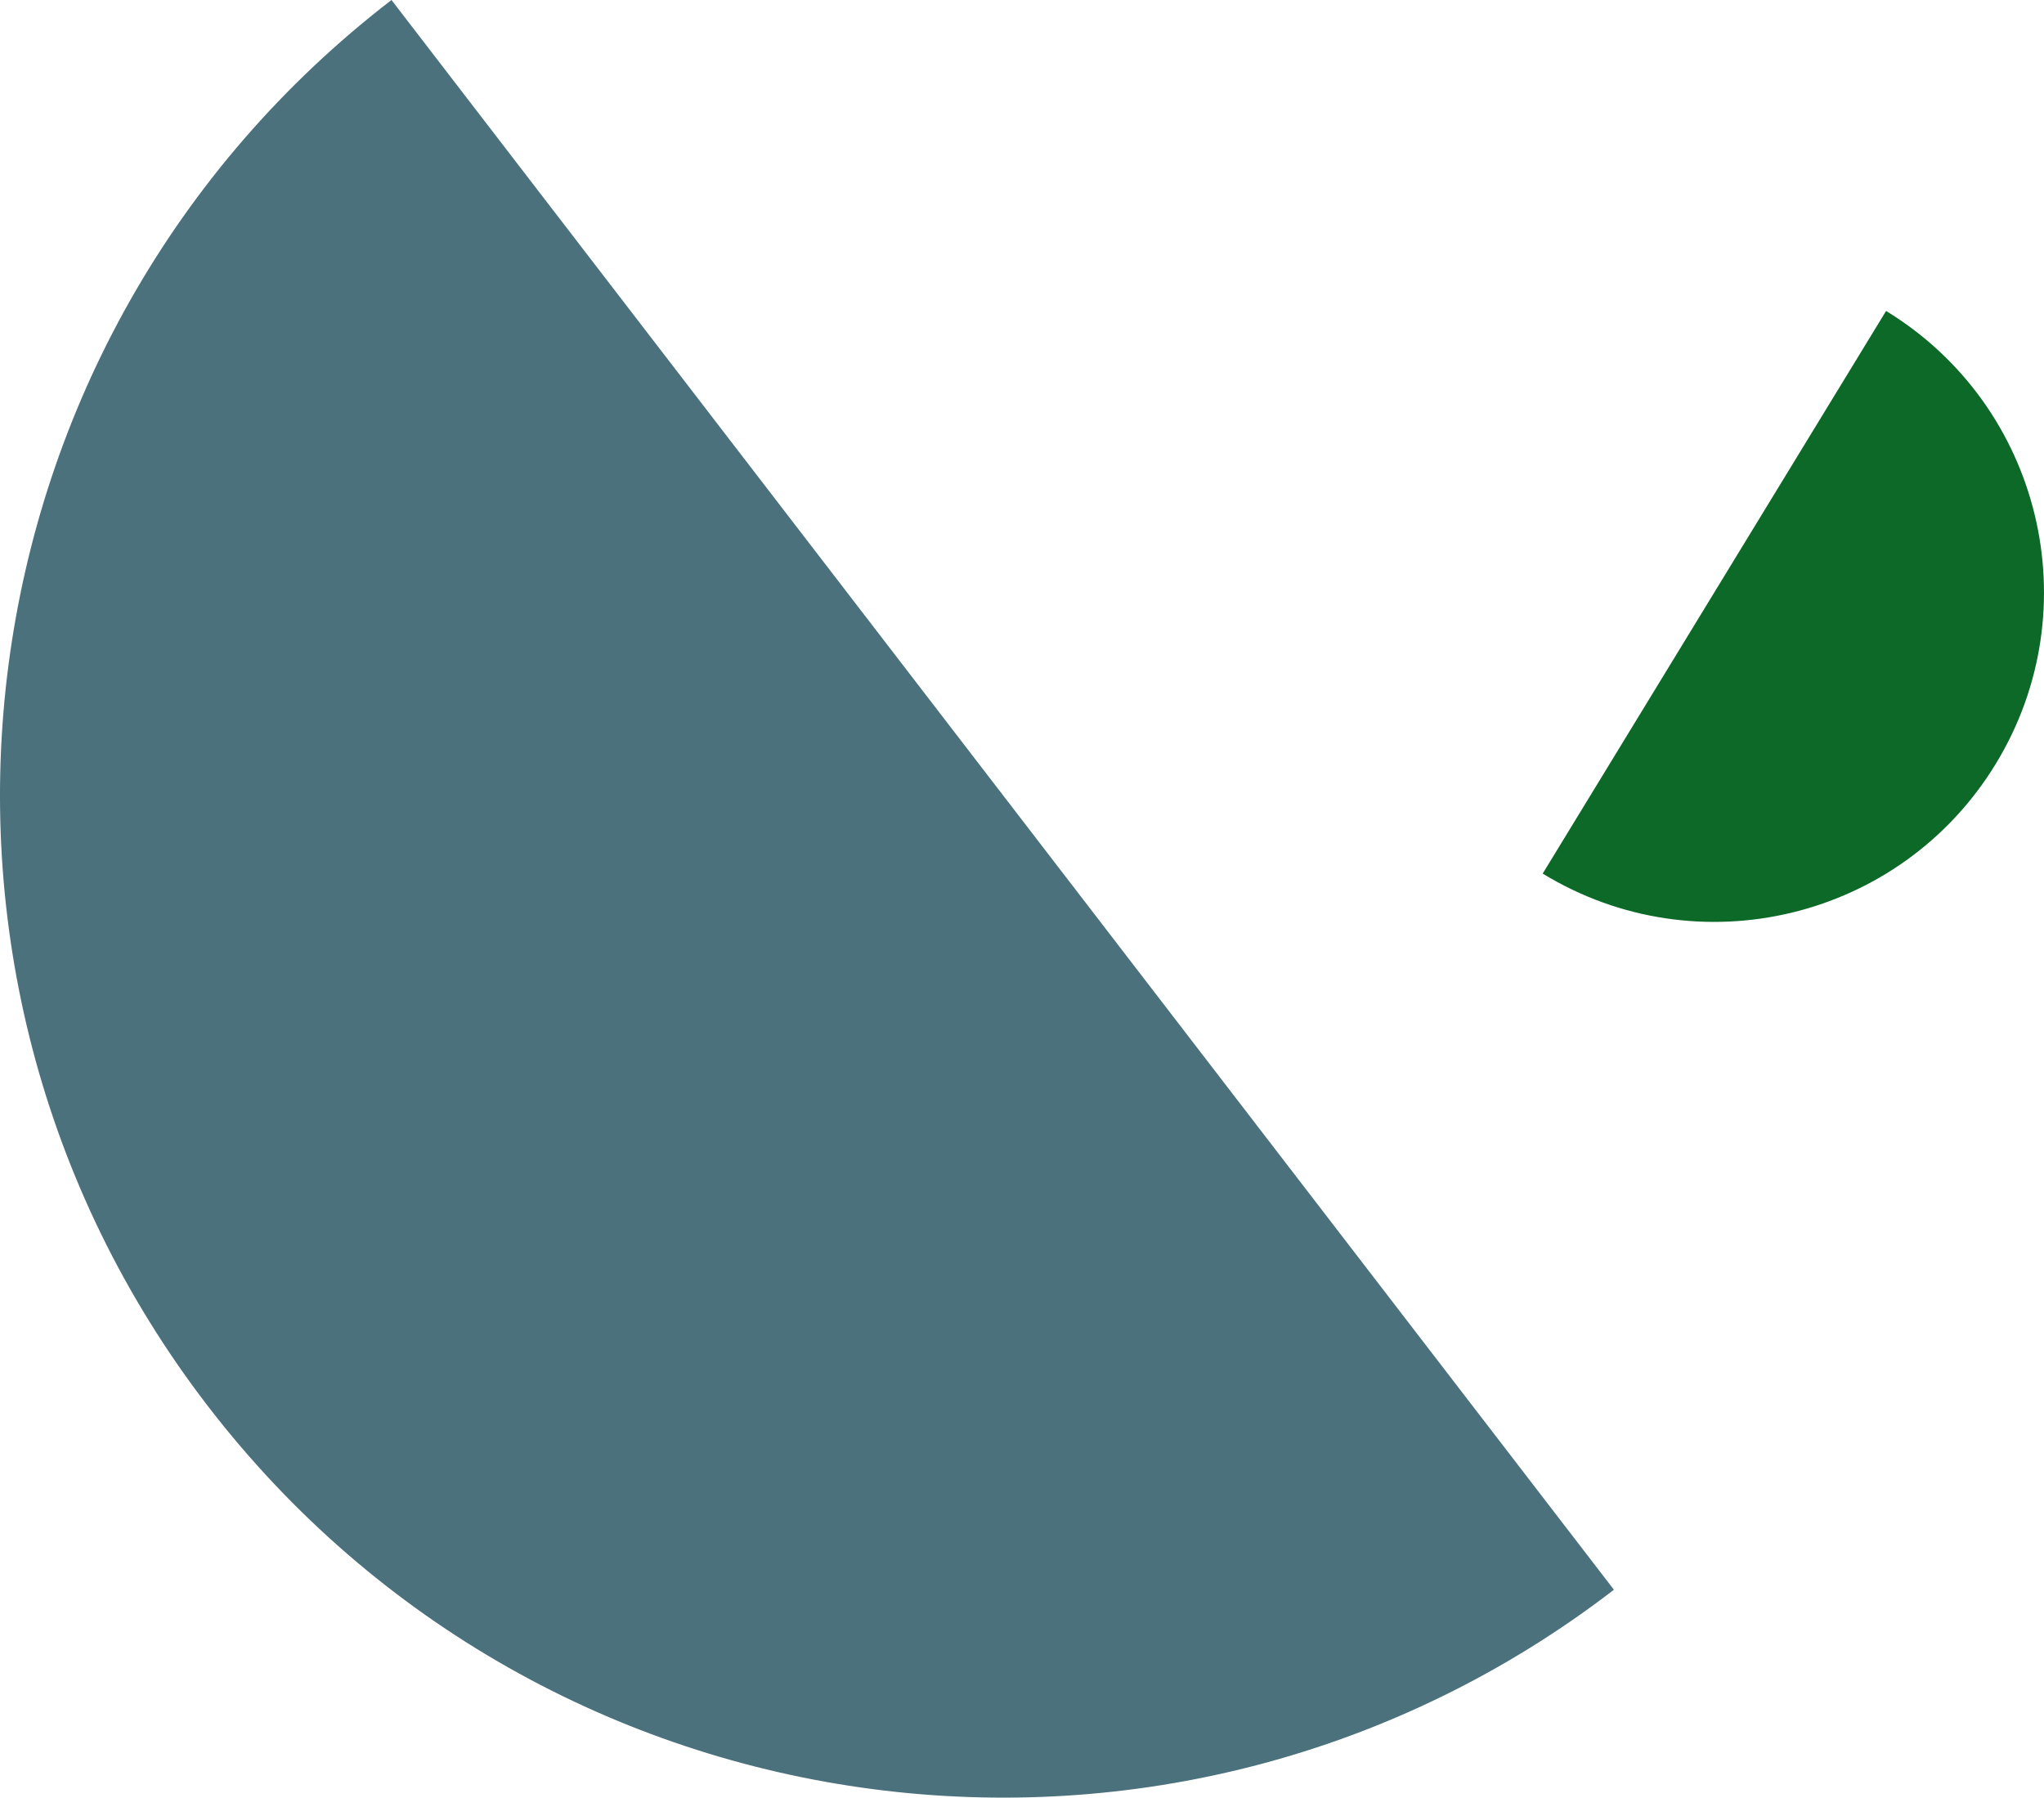 <?xml version="1.0" encoding="UTF-8"?>
<svg id="Layer_2" data-name="Layer 2" xmlns="http://www.w3.org/2000/svg" viewBox="0 0 536.514 471.823">
  <g id="Layer_1-2" data-name="Layer 1">
    <g>
      <path d="m423.629,417.256c-115.222,88.605-280.457,67.028-369.062-48.194C-34.038,253.84-12.461,88.605,102.761,0l320.867,417.256Z" style="fill: #4b717d;"/>
      <path d="m495.063,81.616c40.78,24.89,53.661,78.126,28.771,118.905-24.89,40.78-78.126,53.661-118.905,28.771l90.134-147.676Z" style="fill: #0c6928;"/>
    </g>
  </g>
</svg>